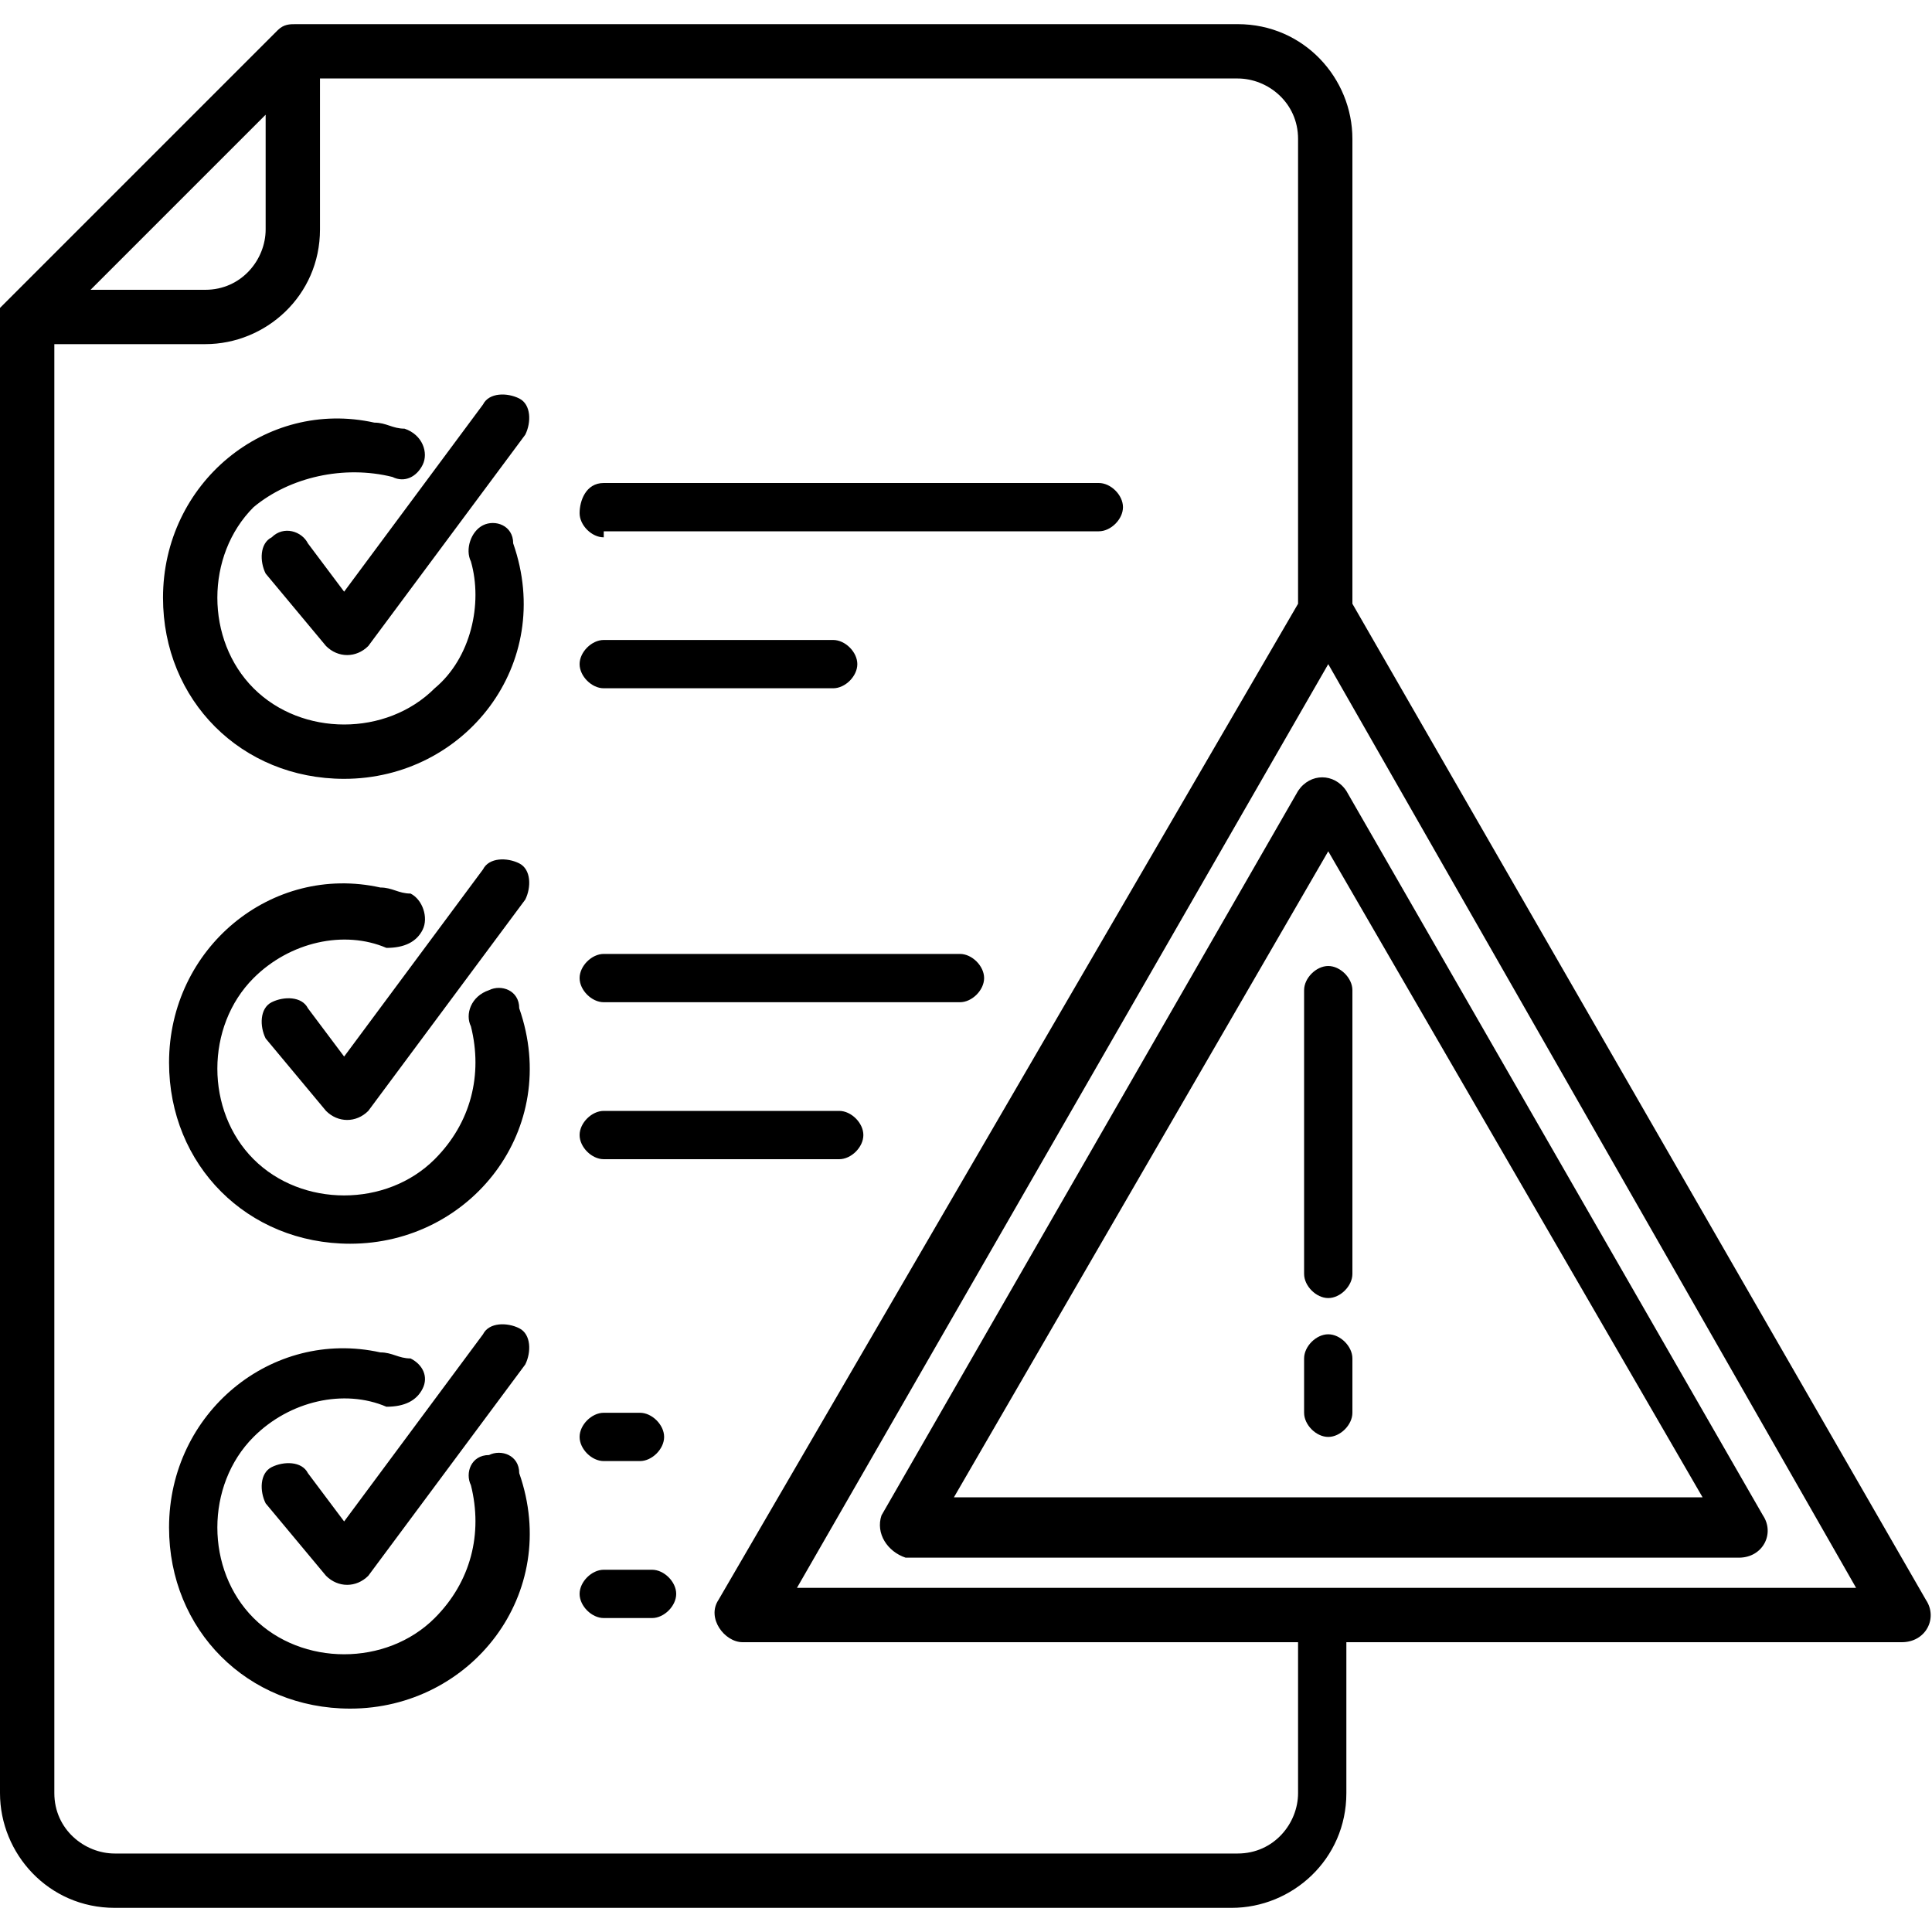 <?xml version="1.0" encoding="utf-8"?>
<!-- Generator: Adobe Illustrator 23.1.1, SVG Export Plug-In . SVG Version: 6.00 Build 0)  -->
<svg version="1.1" id="Layer_1" xmlns="http://www.w3.org/2000/svg" xmlns:xlink="http://www.w3.org/1999/xlink" x="0px" y="0px"
	 viewBox="0 0 32 32" style="enable-background:new 0 0 32 32;" xml:space="preserve">
<path d="M22,14.1l-6.2,10.7l12.4,0L22,14.1z M14.6,25.1l6.9-12c0.2-0.3,0.6-0.3,0.8,0l6.9,12c0.2,0.3,0,0.7-0.4,0.7H15
	C14.7,25.7,14.5,25.4,14.6,25.1L14.6,25.1z M22.4,10l9.5,16.5c0.2,0.3,0,0.7-0.4,0.7v0h-9.2v2.5c0,1.1-0.9,1.9-1.9,1.9H1.9
	c-1.1,0-1.9-0.9-1.9-1.9V5.3c0,0,0-0.1,0-0.1c0,0,0,0,0,0c0,0,0,0,0,0l0-0.1L0.1,5l4.5-4.5c0.1-0.1,0.2-0.1,0.3-0.1h15.6
	c1.1,0,1.9,0.9,1.9,1.9L22.4,10z M21.5,27.2h-9.2c-0.3,0-0.6-0.4-0.4-0.7L21.5,10V2.3c0-0.6-0.5-1-1-1H5.3v2.5
	c0,1.1-0.9,1.9-1.9,1.9l-2.5,0v24c0,0.6,0.5,1,1,1h18.6c0.6,0,1-0.5,1-1L21.5,27.2z M30.8,26.4L22,11l-8.8,15.3H30.8z M4.4,24.9
	c-0.1-0.2-0.1-0.5,0.1-0.6c0.2-0.1,0.5-0.1,0.6,0.1l0.6,0.8L8,22.1c0.1-0.2,0.4-0.2,0.6-0.1c0.2,0.1,0.2,0.4,0.1,0.6l-2.6,3.5
	c-0.2,0.2-0.5,0.2-0.7,0L4.4,24.9z M7.8,24.6c-0.1-0.2,0-0.5,0.3-0.5c0.2-0.1,0.5,0,0.5,0.3c0.7,2-0.8,3.9-2.8,3.9c-1.7,0-3-1.3-3-3
	c0-1.9,1.7-3.3,3.5-2.9c0.2,0,0.3,0.1,0.5,0.1C7,22.6,7.1,22.8,7,23c-0.1,0.2-0.3,0.3-0.6,0.3c-0.7-0.3-1.6-0.1-2.2,0.5
	c-0.8,0.8-0.8,2.2,0,3c0.8,0.8,2.2,0.8,3,0C7.8,26.2,8,25.4,7.8,24.6L7.8,24.6z M10,19.2c-0.2,0-0.4-0.2-0.4-0.4
	c0-0.2,0.2-0.4,0.4-0.4l3.9,0c0.2,0,0.4,0.2,0.4,0.4c0,0.2-0.2,0.4-0.4,0.4L10,19.2z M10,16.6c-0.2,0-0.4-0.2-0.4-0.4
	c0-0.2,0.2-0.4,0.4-0.4h5.9c0.2,0,0.4,0.2,0.4,0.4c0,0.2-0.2,0.4-0.4,0.4H10z M4.4,17.2c-0.1-0.2-0.1-0.5,0.1-0.6
	c0.2-0.1,0.5-0.1,0.6,0.1l0.6,0.8L8,14.4c0.1-0.2,0.4-0.2,0.6-0.1c0.2,0.1,0.2,0.4,0.1,0.6l-2.6,3.5c-0.2,0.2-0.5,0.2-0.7,0
	L4.4,17.2z M7.8,17c-0.1-0.2,0-0.5,0.3-0.6c0.2-0.1,0.5,0,0.5,0.3c0.7,2-0.8,3.9-2.8,3.9c-1.7,0-3-1.3-3-3c0-1.9,1.7-3.3,3.5-2.9
	c0.2,0,0.3,0.1,0.5,0.1C7,14.9,7.1,15.2,7,15.4c-0.1,0.2-0.3,0.3-0.6,0.3c-0.7-0.3-1.6-0.1-2.2,0.5c-0.8,0.8-0.8,2.2,0,3
	c0.8,0.8,2.2,0.8,3,0C7.8,18.6,8,17.8,7.8,17L7.8,17z M4.4,9.5C4.3,9.3,4.3,9,4.5,8.9C4.7,8.7,5,8.8,5.1,9l0.6,0.8L8,6.7
	c0.1-0.2,0.4-0.2,0.6-0.1C8.8,6.7,8.8,7,8.7,7.2l-2.6,3.5c-0.2,0.2-0.5,0.2-0.7,0L4.4,9.5z M7.8,9.3C7.7,9.1,7.8,8.8,8,8.7
	c0.2-0.1,0.5,0,0.5,0.3c0.7,2-0.8,3.9-2.8,3.9c-1.7,0-3-1.3-3-3c0-1.9,1.7-3.3,3.5-2.9c0.2,0,0.3,0.1,0.5,0.1C7,7.2,7.1,7.5,7,7.7
	C6.9,7.9,6.7,8,6.5,7.9C5.7,7.7,4.8,7.9,4.2,8.4c-0.8,0.8-0.8,2.2,0,3c0.8,0.8,2.2,0.8,3,0C7.8,10.9,8,10,7.8,9.3L7.8,9.3z M10,26.8
	c-0.2,0-0.4-0.2-0.4-0.4s0.2-0.4,0.4-0.4h0.8c0.2,0,0.4,0.2,0.4,0.4s-0.2,0.4-0.4,0.4H10z M10,24.2c-0.2,0-0.4-0.2-0.4-0.4
	c0-0.2,0.2-0.4,0.4-0.4h0.6c0.2,0,0.4,0.2,0.4,0.4c0,0.2-0.2,0.4-0.4,0.4H10z M10,8.9c-0.2,0-0.4-0.2-0.4-0.4S9.7,8,10,8h8.2
	c0.2,0,0.4,0.2,0.4,0.4s-0.2,0.4-0.4,0.4H10z M10,11.4c-0.2,0-0.4-0.2-0.4-0.4c0-0.2,0.2-0.4,0.4-0.4h3.8c0.2,0,0.4,0.2,0.4,0.4
	c0,0.2-0.2,0.4-0.4,0.4H10z M1.5,4.8h1.9c0.6,0,1-0.5,1-1V1.9L1.5,4.8z M22.4,23.4c0,0.2-0.2,0.4-0.4,0.4s-0.4-0.2-0.4-0.4v-0.9
	c0-0.2,0.2-0.4,0.4-0.4s0.4,0.2,0.4,0.4V23.4z M22.4,21.1c0,0.2-0.2,0.4-0.4,0.4s-0.4-0.2-0.4-0.4v-4.7c0-0.2,0.2-0.4,0.4-0.4
	s0.4,0.2,0.4,0.4V21.1z"/>
</svg>
